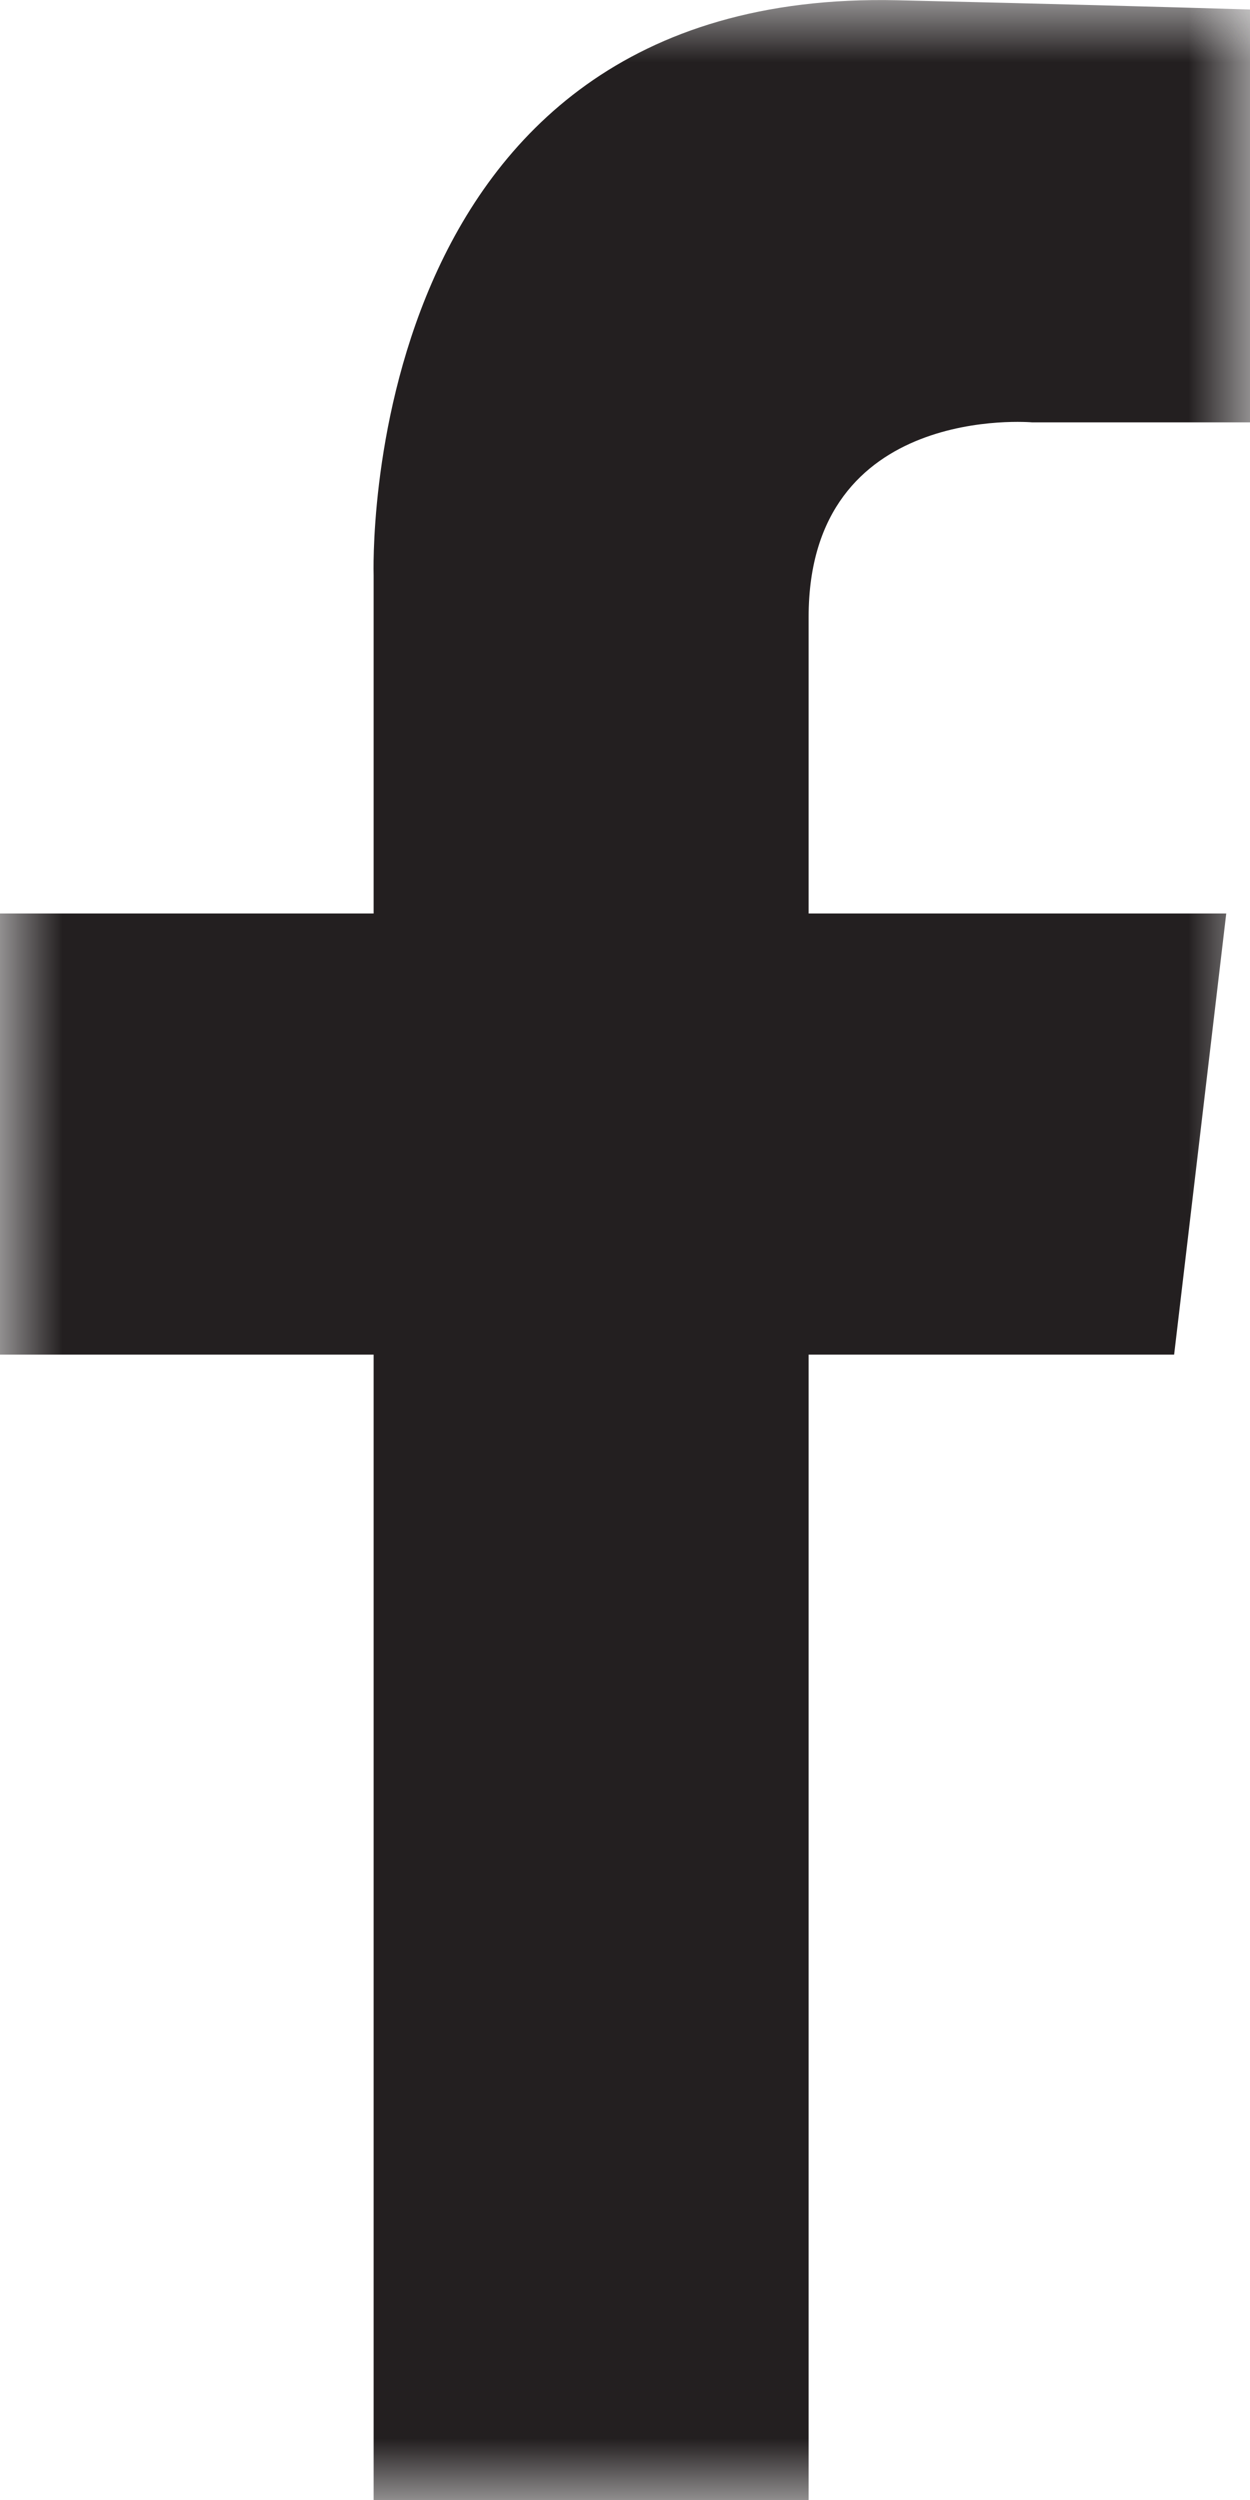 <?xml version="1.0" encoding="UTF-8"?>
<svg width="10px" height="20px" viewBox="0 0 10 20" version="1.1" xmlns="http://www.w3.org/2000/svg" xmlns:xlink="http://www.w3.org/1999/xlink">
    <!-- Generator: Sketch 63.1 (92452) - https://sketch.com -->
    <title>FB</title>
    <desc>Created with Sketch.</desc>
    <defs>
        <polygon id="path-1" points="0 0 10 0 10 20 0 20"></polygon>
    </defs>
    <g id="Symbols" stroke="none" stroke-width="1" fill="none" fill-rule="evenodd">
        <g id="Footer-D" transform="translate(-967, -180)">
            <g id="Social-Icons">
                <g transform="translate(865, 180)">
                    <g id="FB" transform="translate(102, 0)">
                        <mask id="mask-2" fill="white">
                            <use xlink:href="#path-1"></use>
                        </mask>
                        <g id="Clip-2"></g>
                        <path d="M6.469,20 L6.469,10.837 L9.393,10.837 L9.81,7.308 L6.469,7.308 L6.469,4.936 C6.469,3.219 8.258,3.379 8.258,3.379 L10,3.379 L10,0.076 C9.301,0.055 8.382,0.03 7.179,0.002 C2.831,-0.098 2.989,4.603 2.989,4.603 L2.989,7.308 L0,7.308 L0,10.837 L2.989,10.837 L2.989,20 L6.469,20 Z" id="Fill-1" fill="#231F20" mask="url(#mask-2)"></path>
                    </g>
                </g>
            </g>
        </g>
    </g>
</svg>